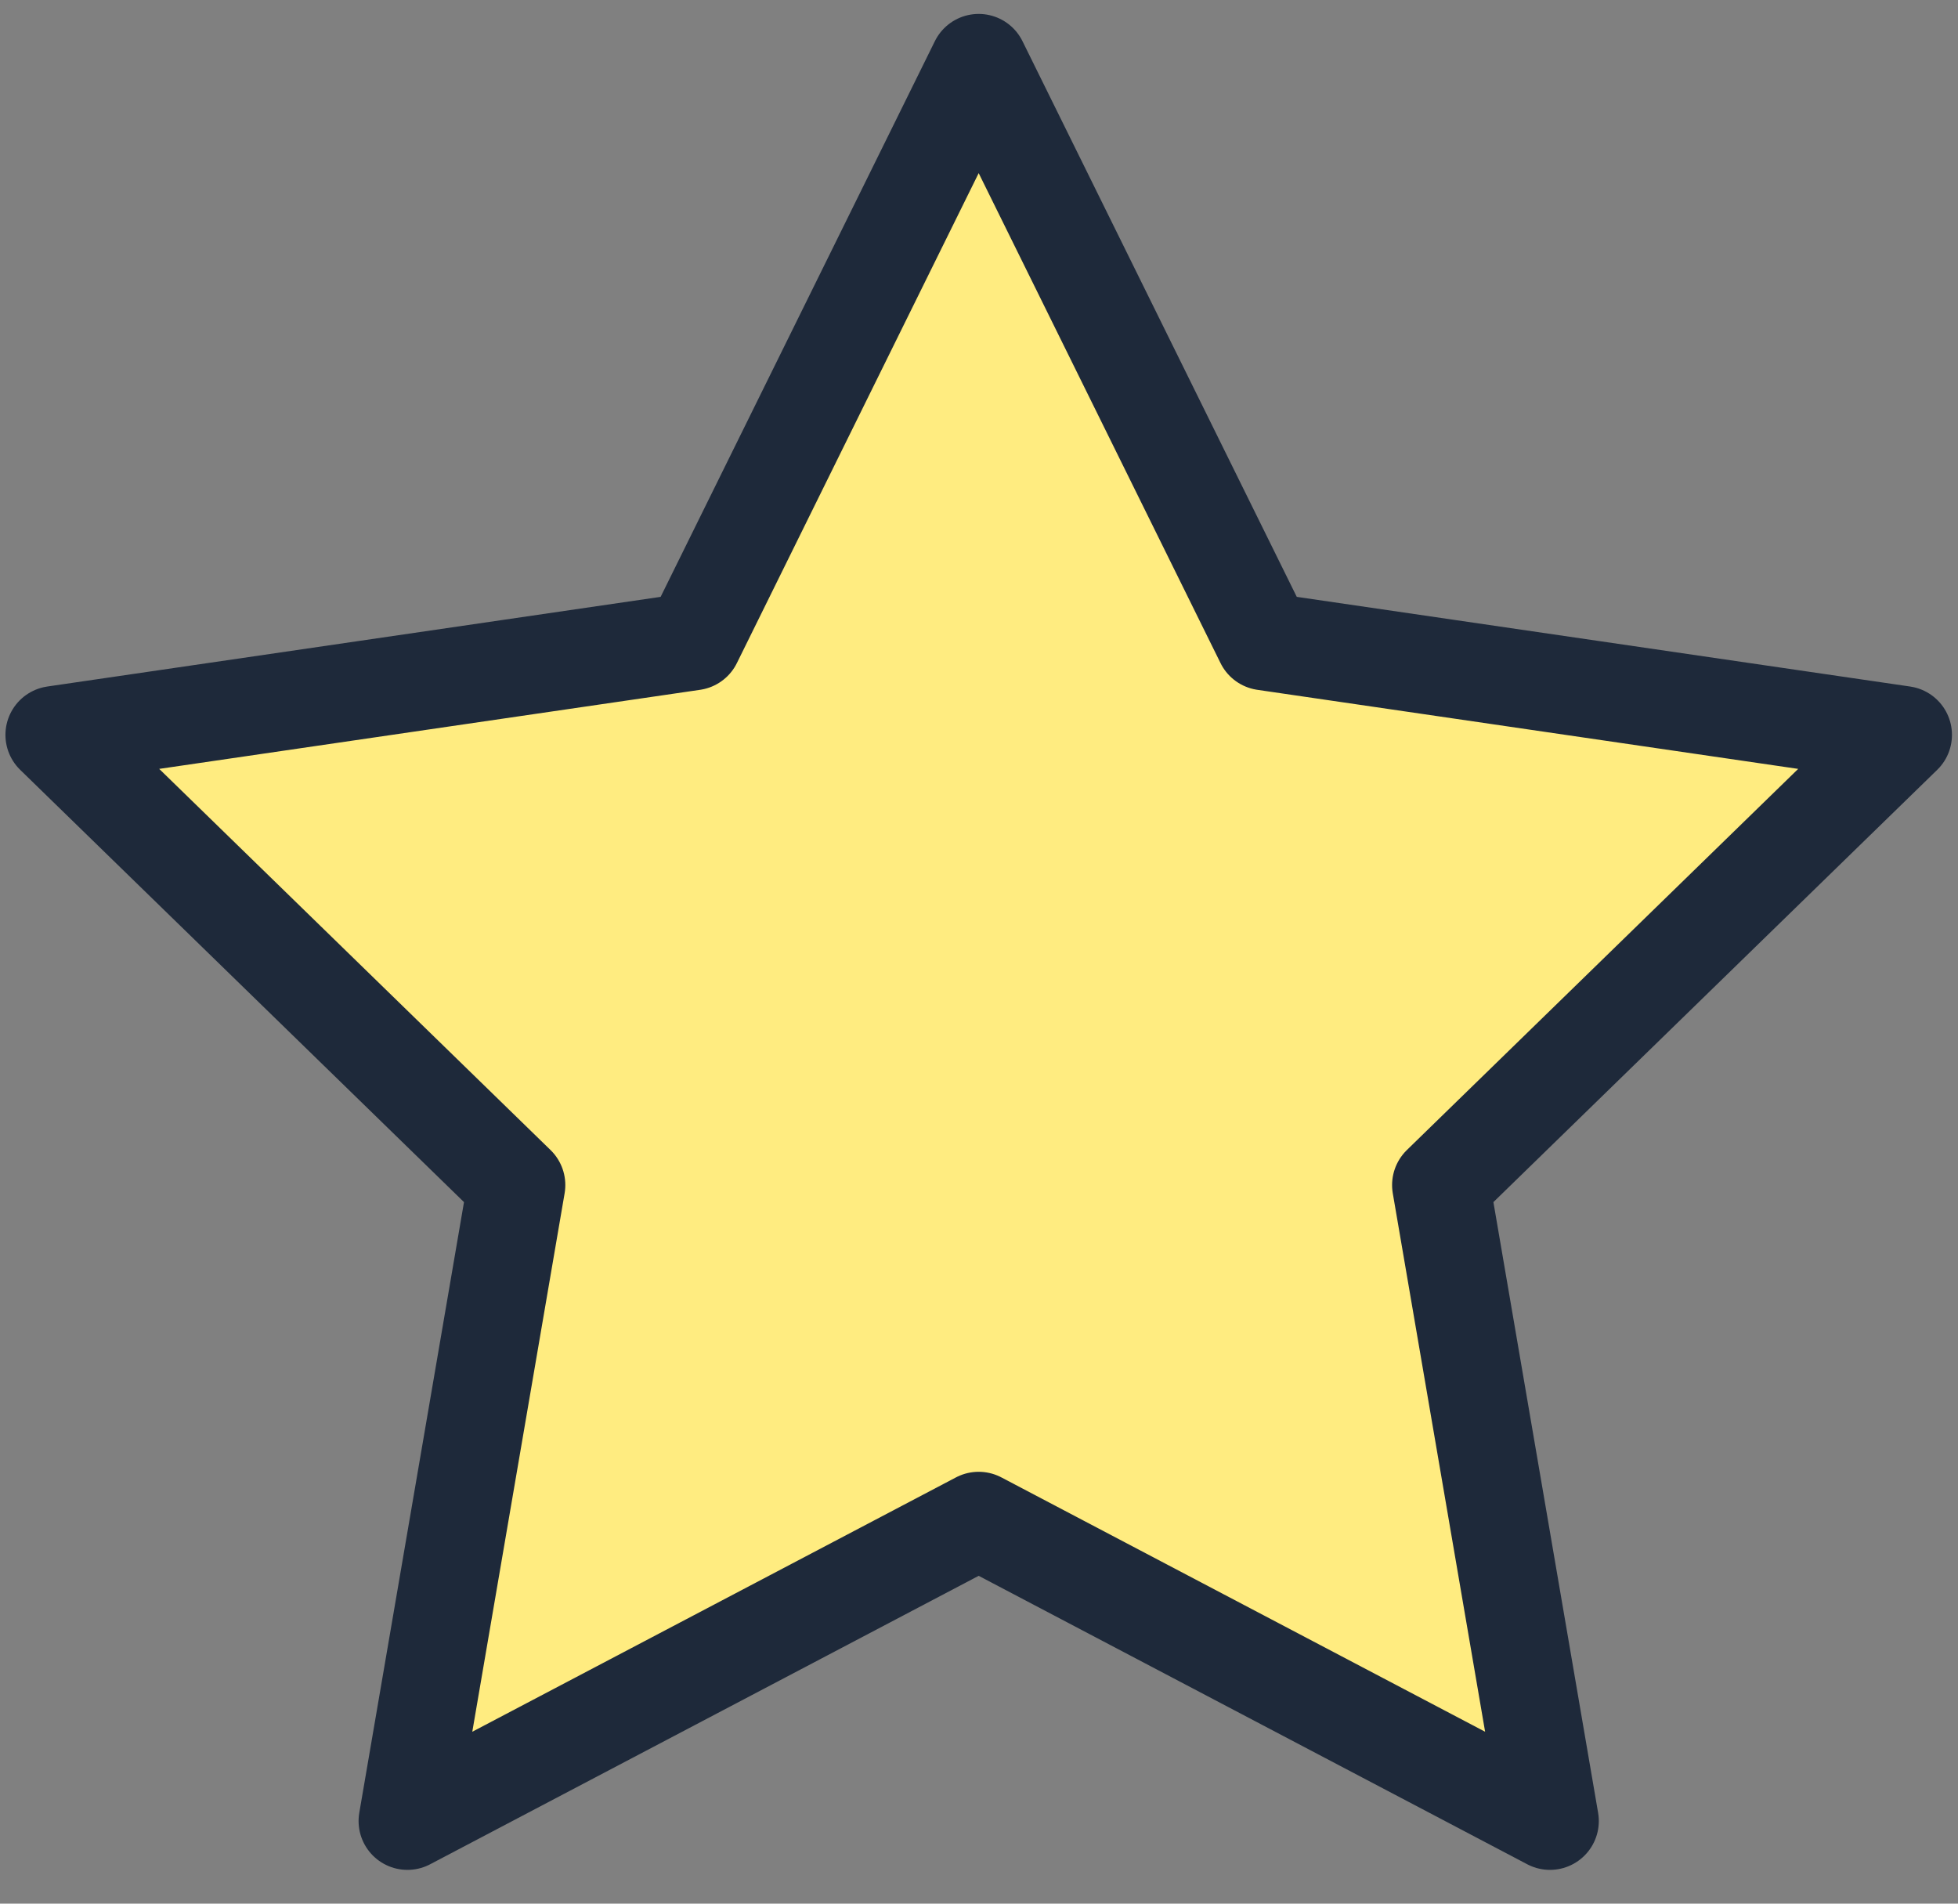 <svg width="36" height="35" viewBox="0 0 36 35" fill="none" xmlns="http://www.w3.org/2000/svg">
<rect x="0" y="0" width="36" height="35" fill="#808080" stroke="none"/>
<path d="M17.994 1.154L23.246 11.794L34.991 13.511L26.493 21.788L28.498 33.481L17.994 27.958L7.491 33.481L9.496 21.788L0.998 13.511L12.743 11.794L17.994 1.154Z" fill="#FFEC80" stroke="#1E293A" stroke-width="1.796" stroke-linecap="round" stroke-linejoin="round"/>
</svg>
